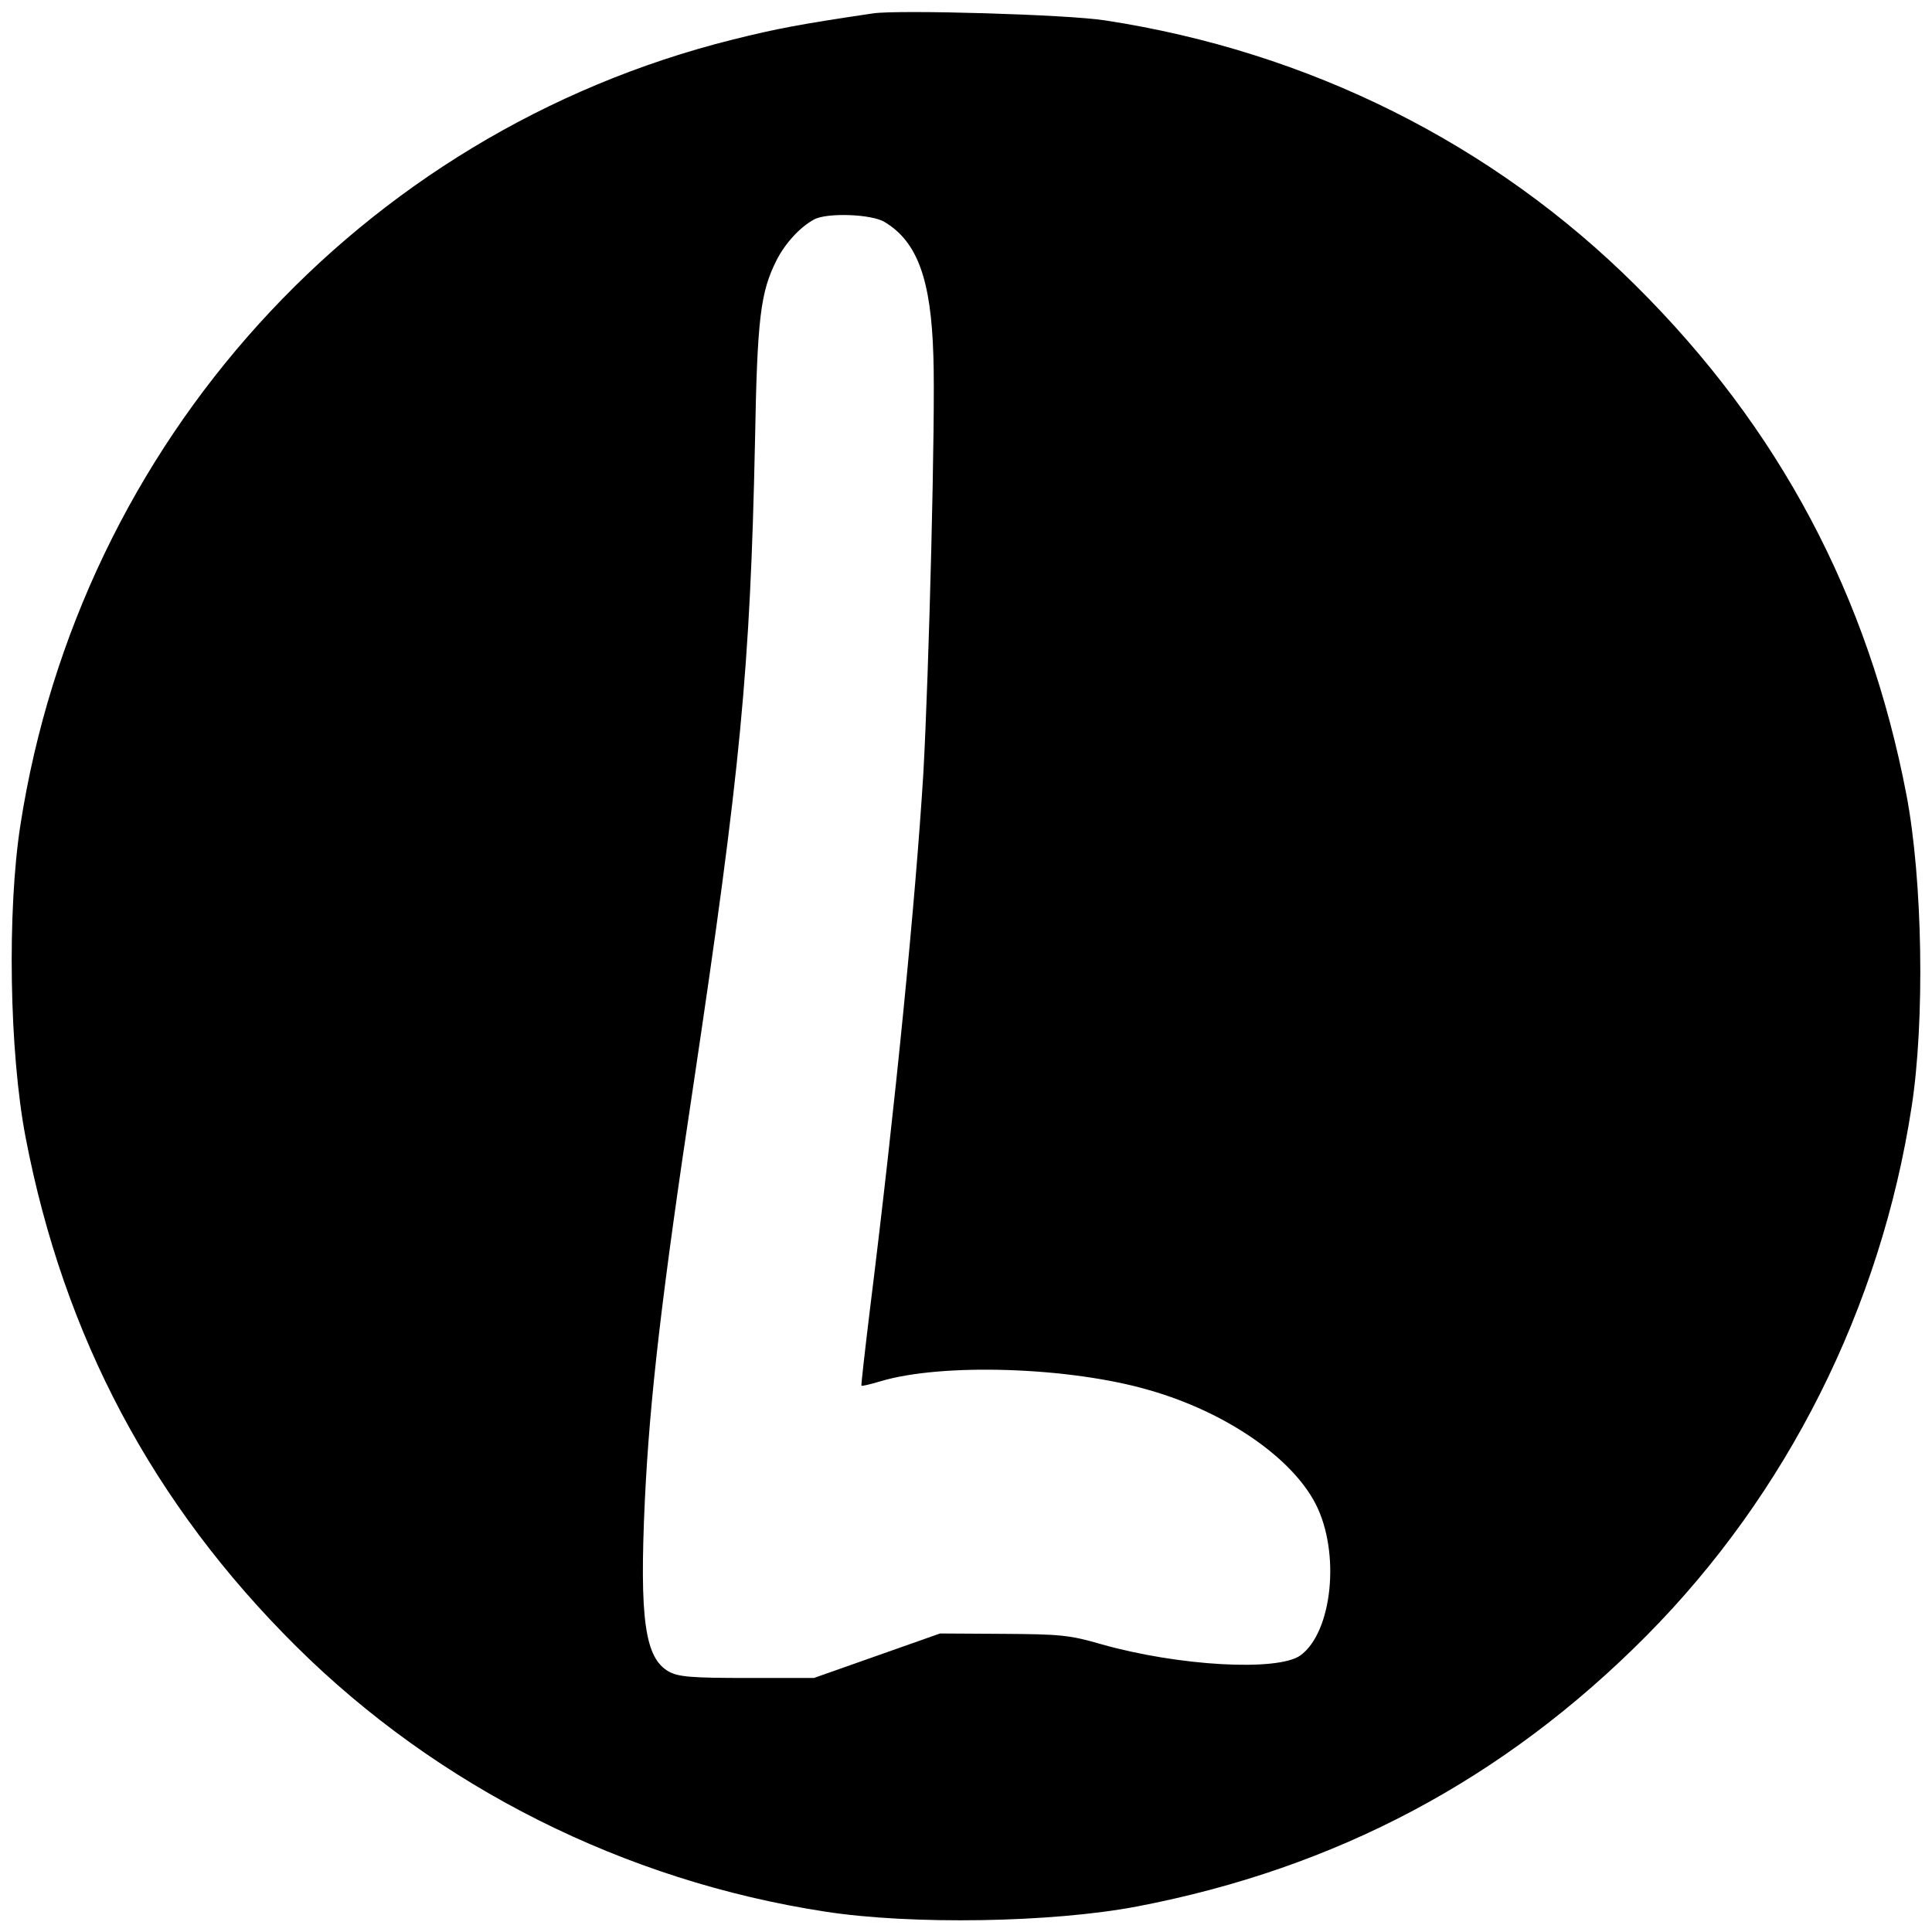 <?xml version="1.0" standalone="no"?>
<!DOCTYPE svg PUBLIC "-//W3C//DTD SVG 20010904//EN"
 "http://www.w3.org/TR/2001/REC-SVG-20010904/DTD/svg10.dtd">
<svg version="1.0" xmlns="http://www.w3.org/2000/svg"
 width="521pt" height="521pt" viewBox="0 0 521 521"
 preserveAspectRatio="xMidYMid meet">
<g transform="translate(0,521) scale(0.1,-0.1)"
fill="#000000" stroke="none">
<path d="M2355 5174 c-196 -29 -260 -41 -380 -71 -1004 -251 -1760 -1086
-1920 -2118 -36 -232 -30 -612 14 -842 103 -537 343 -989 730 -1373 382 -379
885 -632 1426 -715 232 -36 612 -30 842 14 537 103 989 343 1373 730 379 382
632 885 715 1426 36 232 30 612 -14 842 -103 537 -343 989 -730 1373 -385 383
-882 631 -1431 715 -101 16 -555 29 -625 19z m31 -563 c88 -53 125 -155 131
-361 6 -159 -12 -855 -27 -1125 -21 -341 -75 -892 -145 -1454 -13 -107 -23
-196 -22 -198 2 -1 25 4 51 12 166 50 511 39 726 -24 206 -59 384 -182 448
-307 67 -131 45 -345 -41 -408 -61 -44 -329 -29 -537 30 -86 25 -111 27 -265
28 l-170 1 -170 -60 -170 -60 -180 0 c-151 0 -185 3 -211 17 -65 36 -80 141
-65 463 13 271 45 551 131 1120 127 850 153 1120 166 1735 6 335 15 402 58
488 24 47 63 89 101 110 34 19 156 15 191 -7z"/>
</g>
</svg>

